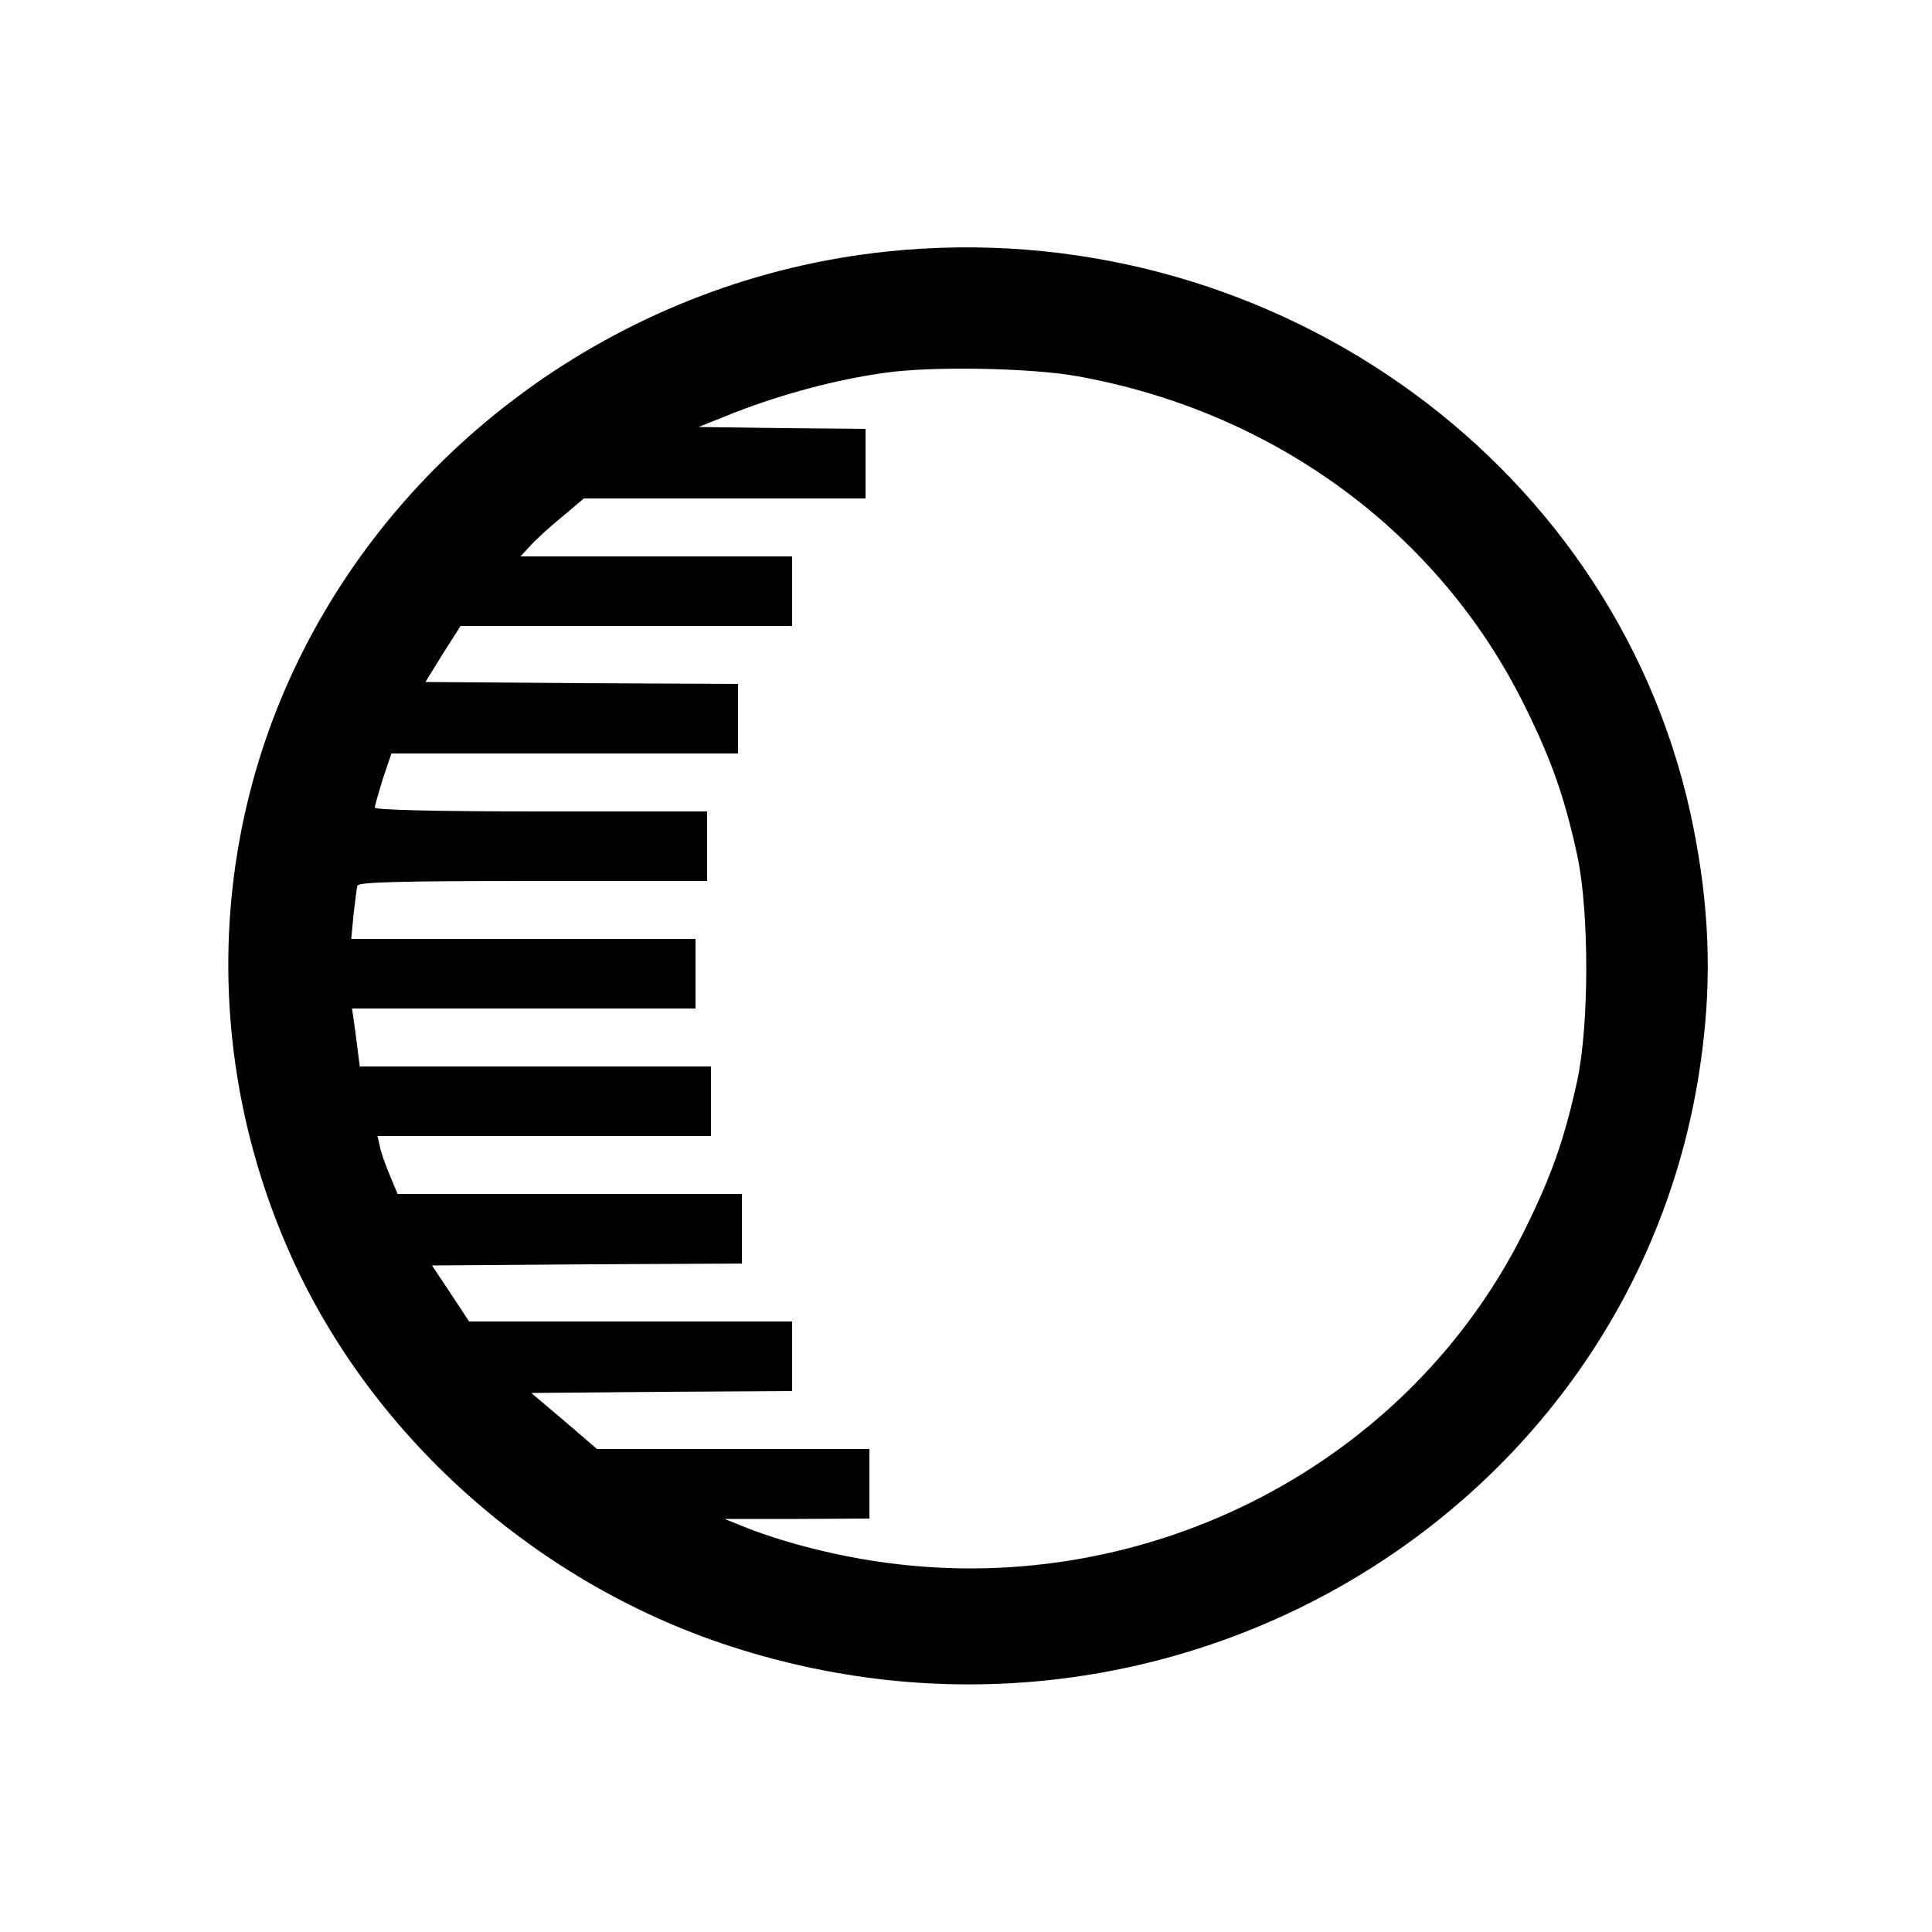 <?xml version="1.0" standalone="no"?>
<!DOCTYPE svg PUBLIC "-//W3C//DTD SVG 20010904//EN"
 "http://www.w3.org/TR/2001/REC-SVG-20010904/DTD/svg10.dtd">
<svg version="1.0" xmlns="http://www.w3.org/2000/svg"
 width="500pt" height="500pt" viewBox="0 0 500 500"
 preserveAspectRatio="xMidYMid meet">
<g transform="translate(0,500) scale(0.1,-0.1)"
fill="#000000" stroke="none">
<path d="M2295 4349 c-668 -70 -1260 -490 -1538 -1090 -214 -462 -222 -995
-20 -1472 208 -495 654 -894 1180 -1056 1163 -361 2364 401 2492 1581 22 194
10 382 -35 587 -205 923 -1107 1552 -2079 1450z m495 -323 c510 -92 935 -406
1155 -851 71 -143 104 -238 137 -389 31 -146 31 -436 0 -582 -33 -151 -66
-246 -137 -389 -298 -601 -966 -950 -1647 -860 -123 16 -256 49 -358 88 l-65
26 188 0 187 1 0 90 0 90 -352 0 -353 0 -85 73 -85 72 338 3 337 2 0 90 0 90
-418 0 -418 0 -48 73 -48 72 401 3 401 2 0 90 0 90 -445 0 -446 0 -20 48 c-11
26 -23 59 -26 75 l-6 27 432 0 431 0 0 90 0 90 -454 0 -455 0 -6 48 c-3 26 -8
59 -10 75 l-4 27 444 0 445 0 0 90 0 90 -445 0 -446 0 6 63 c4 34 8 68 10 75
4 9 103 12 455 12 l450 0 0 90 0 90 -430 0 c-274 0 -430 4 -430 10 0 5 10 39
21 75 l22 65 448 0 449 0 0 90 0 90 -405 2 -404 3 45 73 46 72 429 0 429 0 0
90 0 90 -352 0 -351 0 24 26 c13 15 50 49 82 75 l58 49 365 0 364 0 0 90 0 90
-216 2 -216 3 95 38 c121 47 262 85 386 102 120 18 382 13 501 -9z"/>
</g>
</svg>
